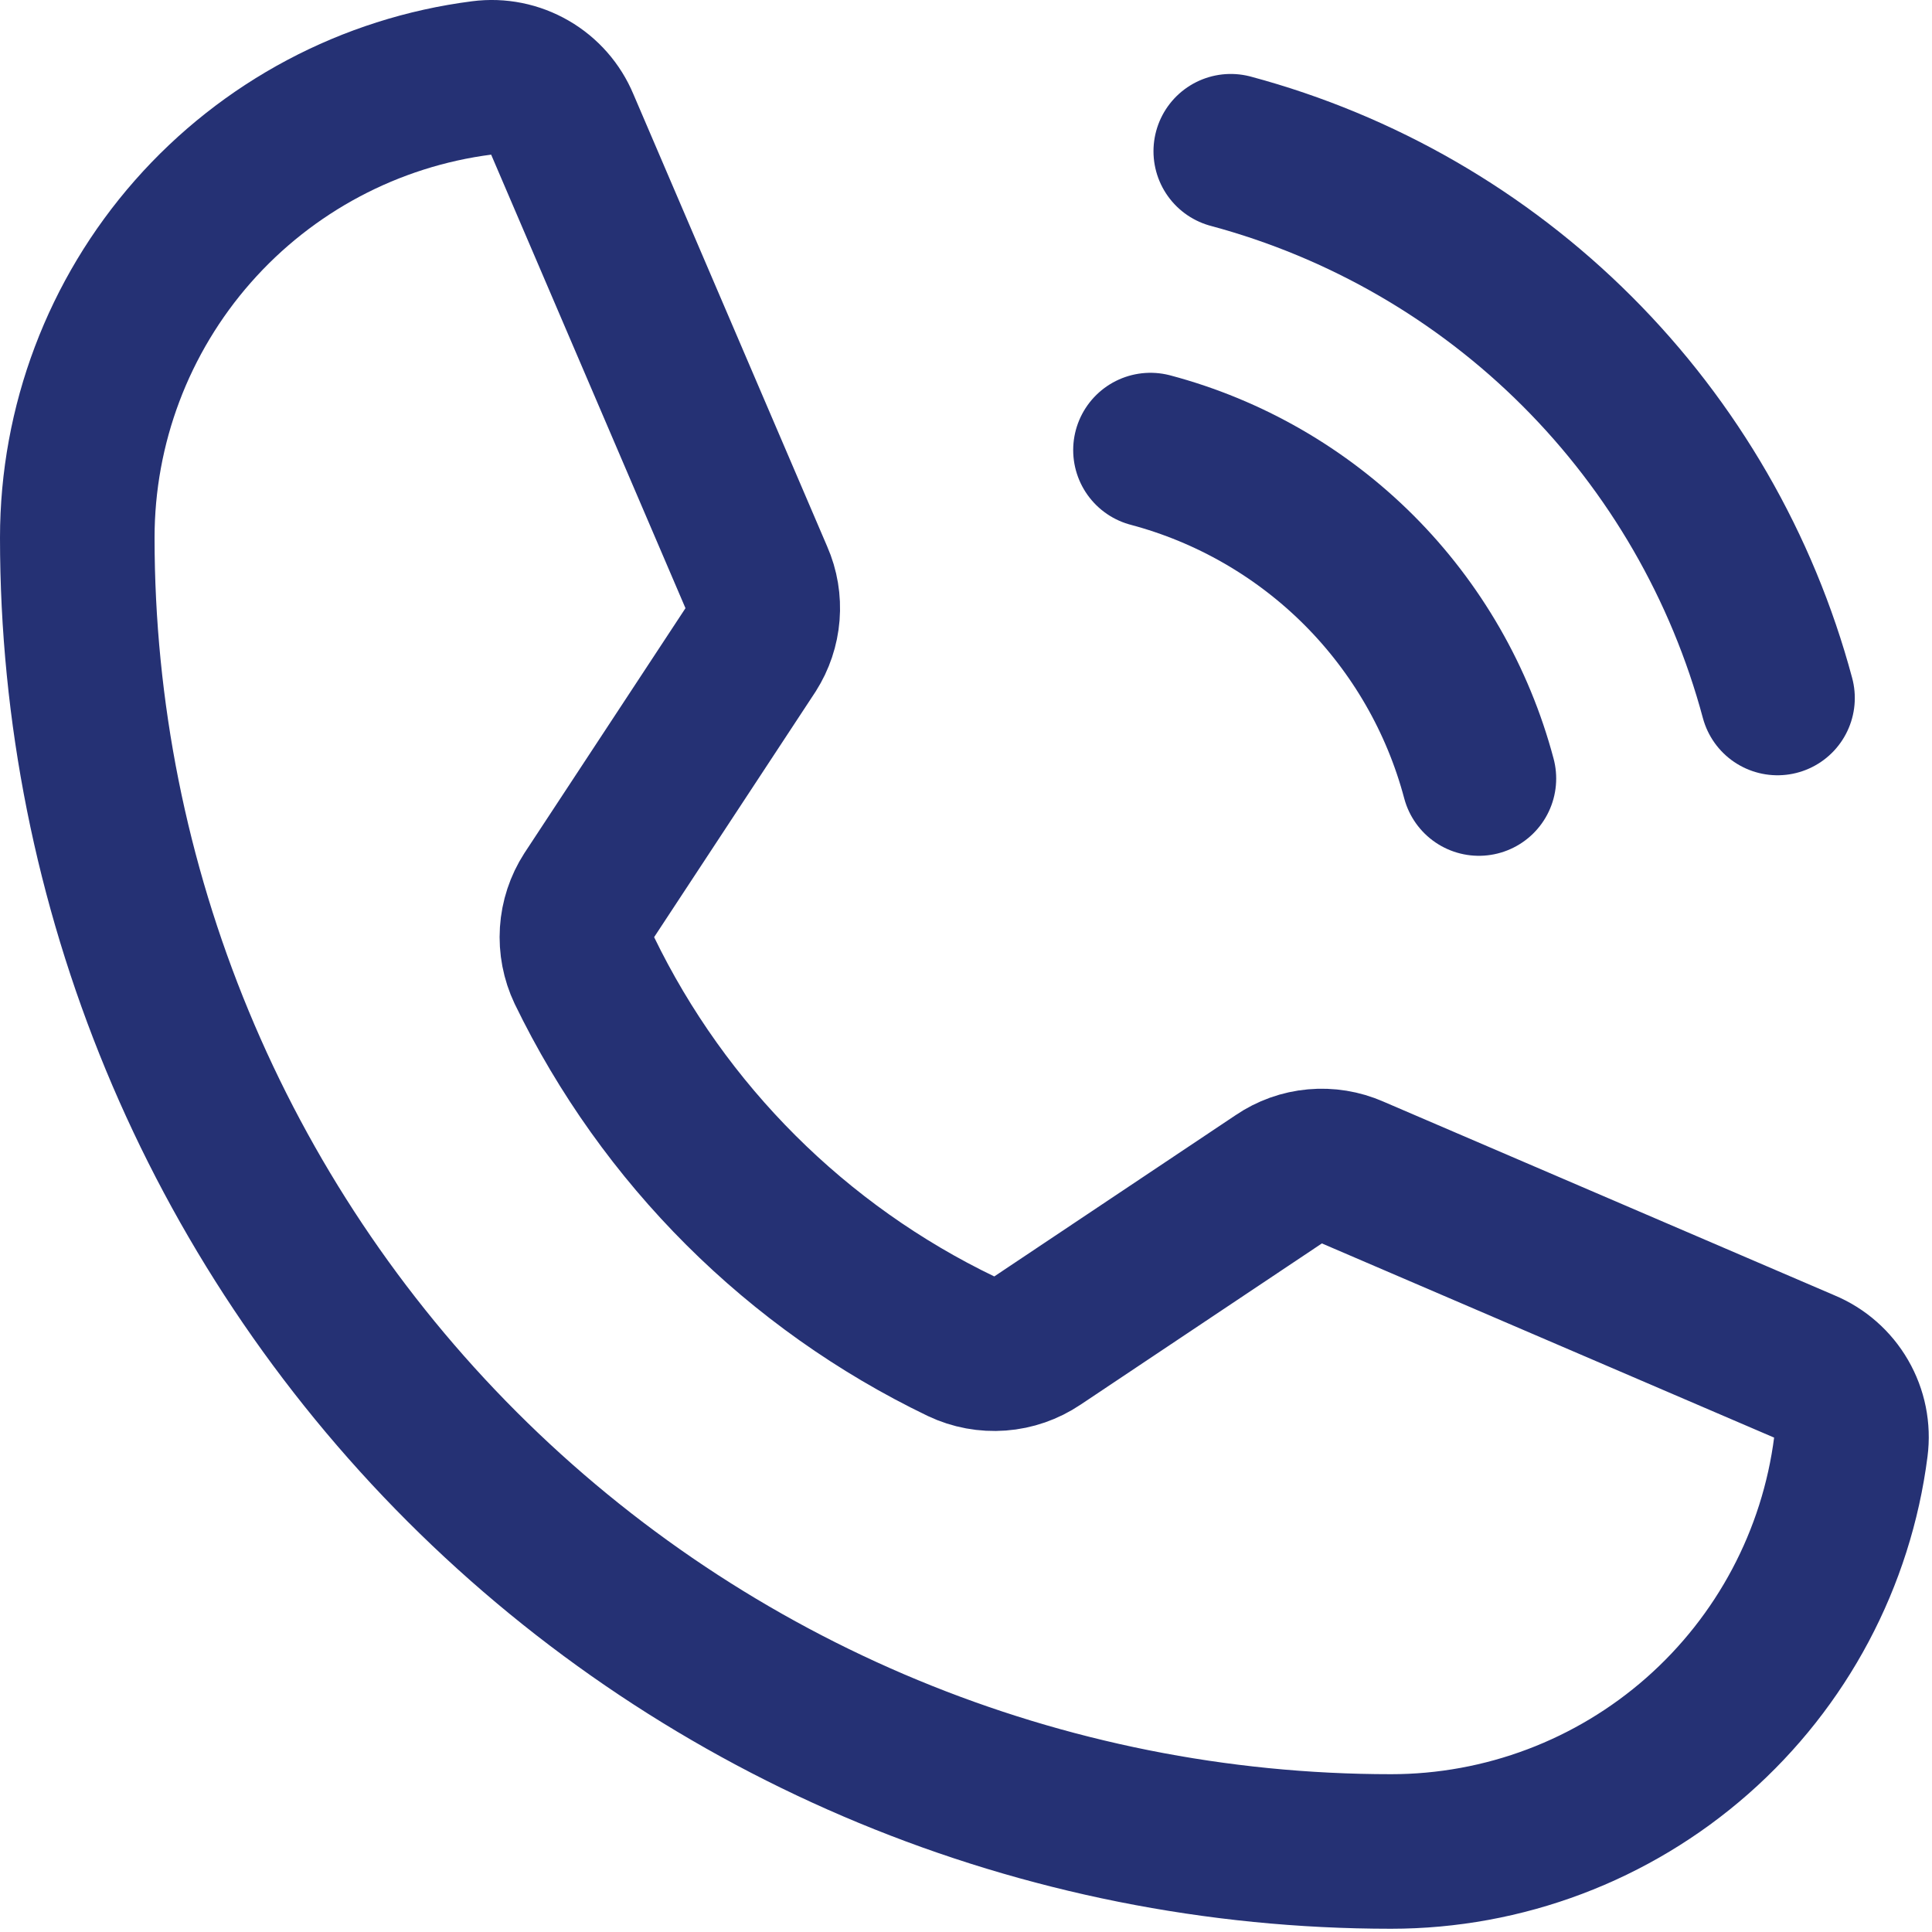 <svg width="25" height="25" viewBox="0 0 25 25" fill="none" xmlns="http://www.w3.org/2000/svg">
<path d="M15.926 1.957C17.622 2.412 19.169 3.306 20.41 4.547C21.652 5.789 22.546 7.336 23.001 9.032" stroke="#253174" stroke-width="2" stroke-linecap="round" stroke-linejoin="round"/>
<path d="M14.887 5.824C15.907 6.095 16.837 6.631 17.584 7.377C18.33 8.124 18.866 9.054 19.137 10.074" stroke="#253174" stroke-width="2" stroke-linecap="round" stroke-linejoin="round"/>
<path d="M7.562 12.558C8.592 14.683 10.31 16.397 12.438 17.421C12.594 17.495 12.768 17.527 12.941 17.514C13.114 17.501 13.281 17.443 13.425 17.346L16.55 15.258C16.688 15.164 16.848 15.107 17.014 15.092C17.18 15.077 17.347 15.104 17.5 15.171L23.35 17.683C23.55 17.766 23.717 17.913 23.825 18.1C23.934 18.288 23.978 18.506 23.95 18.721C23.765 20.168 23.058 21.498 21.963 22.462C20.868 23.426 19.459 23.958 18 23.958C13.491 23.958 9.167 22.167 5.979 18.979C2.791 15.791 1 11.467 1 6.958C1 5.499 1.532 4.09 2.496 2.995C3.46 1.9 4.79 1.193 6.237 1.008C6.452 0.98 6.67 1.024 6.858 1.133C7.045 1.241 7.192 1.408 7.275 1.608L9.787 7.471C9.853 7.621 9.88 7.785 9.867 7.949C9.854 8.112 9.801 8.27 9.713 8.408L7.625 11.583C7.532 11.727 7.478 11.892 7.467 12.062C7.456 12.233 7.489 12.404 7.562 12.558Z" stroke="#253174" stroke-width="2" stroke-linecap="round" stroke-linejoin="round"/>
</svg>
